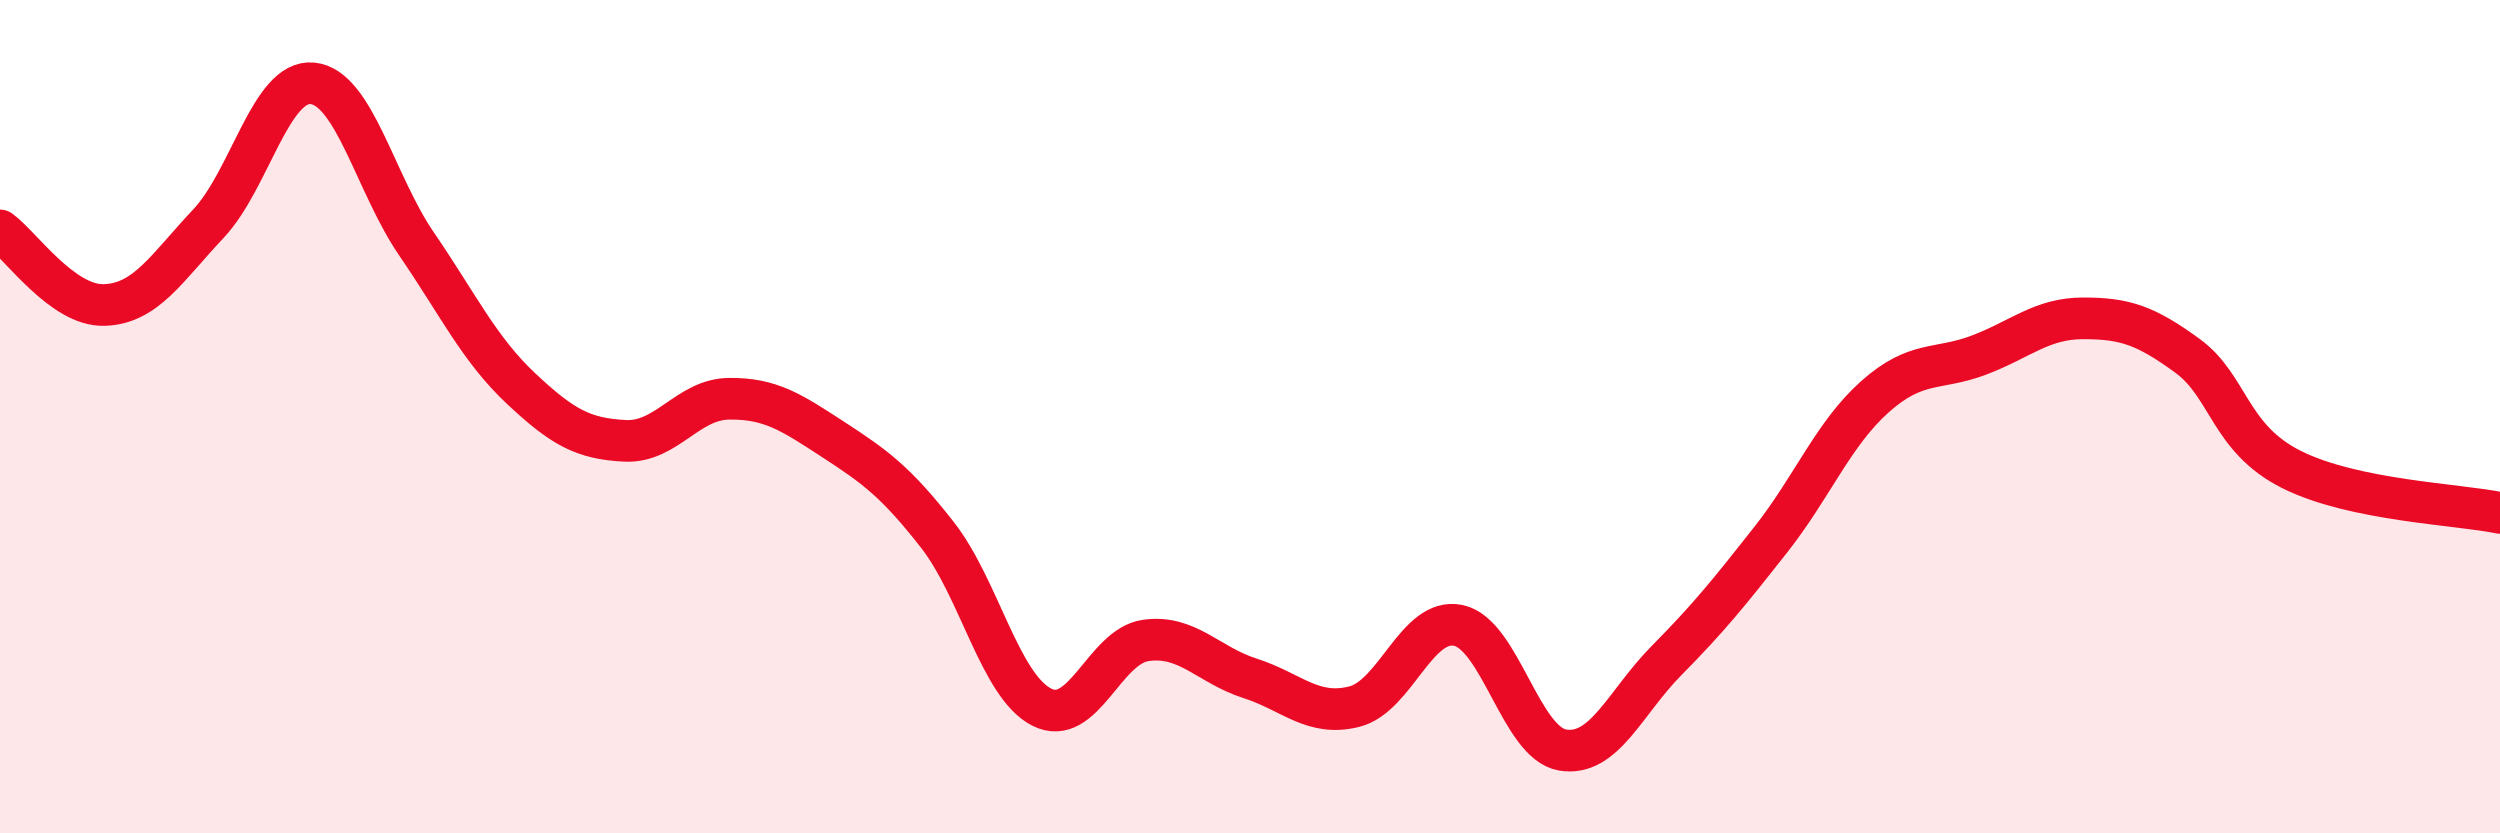 
    <svg width="60" height="20" viewBox="0 0 60 20" xmlns="http://www.w3.org/2000/svg">
      <path
        d="M 0,5.53 C 0.5,5.89 1.5,7.35 2.5,7.32 C 3.5,7.29 4,6.43 5,5.37 C 6,4.31 6.5,1.9 7.5,2 C 8.5,2.1 9,4.4 10,5.86 C 11,7.32 11.5,8.38 12.5,9.32 C 13.5,10.26 14,10.53 15,10.58 C 16,10.63 16.5,9.58 17.5,9.57 C 18.5,9.56 19,9.9 20,10.55 C 21,11.2 21.5,11.56 22.5,12.84 C 23.5,14.12 24,16.46 25,16.97 C 26,17.48 26.5,15.51 27.5,15.37 C 28.5,15.23 29,15.96 30,16.28 C 31,16.6 31.5,17.21 32.5,16.96 C 33.5,16.71 34,14.8 35,15.01 C 36,15.22 36.5,17.83 37.5,18 C 38.5,18.17 39,16.86 40,15.85 C 41,14.84 41.5,14.22 42.5,12.95 C 43.5,11.68 44,10.41 45,9.52 C 46,8.63 46.5,8.9 47.5,8.52 C 48.5,8.14 49,7.64 50,7.64 C 51,7.64 51.5,7.81 52.5,8.54 C 53.5,9.27 53.5,10.52 55,11.27 C 56.5,12.02 59,12.1 60,12.31L60 20L0 20Z"
        fill="#EB0A25"
        opacity="0.1"
        stroke-linecap="round"
        stroke-linejoin="round"
      />
      <path
        d="M 0,5.53 C 0.5,5.89 1.5,7.35 2.5,7.32 C 3.5,7.29 4,6.43 5,5.37 C 6,4.31 6.5,1.9 7.5,2 C 8.5,2.1 9,4.4 10,5.86 C 11,7.32 11.5,8.38 12.5,9.32 C 13.5,10.26 14,10.53 15,10.58 C 16,10.63 16.5,9.58 17.5,9.57 C 18.5,9.56 19,9.9 20,10.55 C 21,11.2 21.5,11.56 22.5,12.84 C 23.5,14.12 24,16.46 25,16.97 C 26,17.48 26.5,15.51 27.5,15.37 C 28.5,15.23 29,15.96 30,16.28 C 31,16.6 31.5,17.21 32.5,16.96 C 33.5,16.71 34,14.8 35,15.01 C 36,15.22 36.5,17.83 37.5,18 C 38.5,18.17 39,16.86 40,15.85 C 41,14.84 41.5,14.22 42.5,12.95 C 43.5,11.68 44,10.41 45,9.52 C 46,8.63 46.5,8.9 47.5,8.52 C 48.5,8.14 49,7.64 50,7.64 C 51,7.64 51.5,7.81 52.5,8.54 C 53.5,9.27 53.5,10.52 55,11.27 C 56.5,12.02 59,12.1 60,12.31"
        stroke="#EB0A25"
        stroke-width="1"
        fill="none"
        stroke-linecap="round"
        stroke-linejoin="round"
      />
    </svg>
  